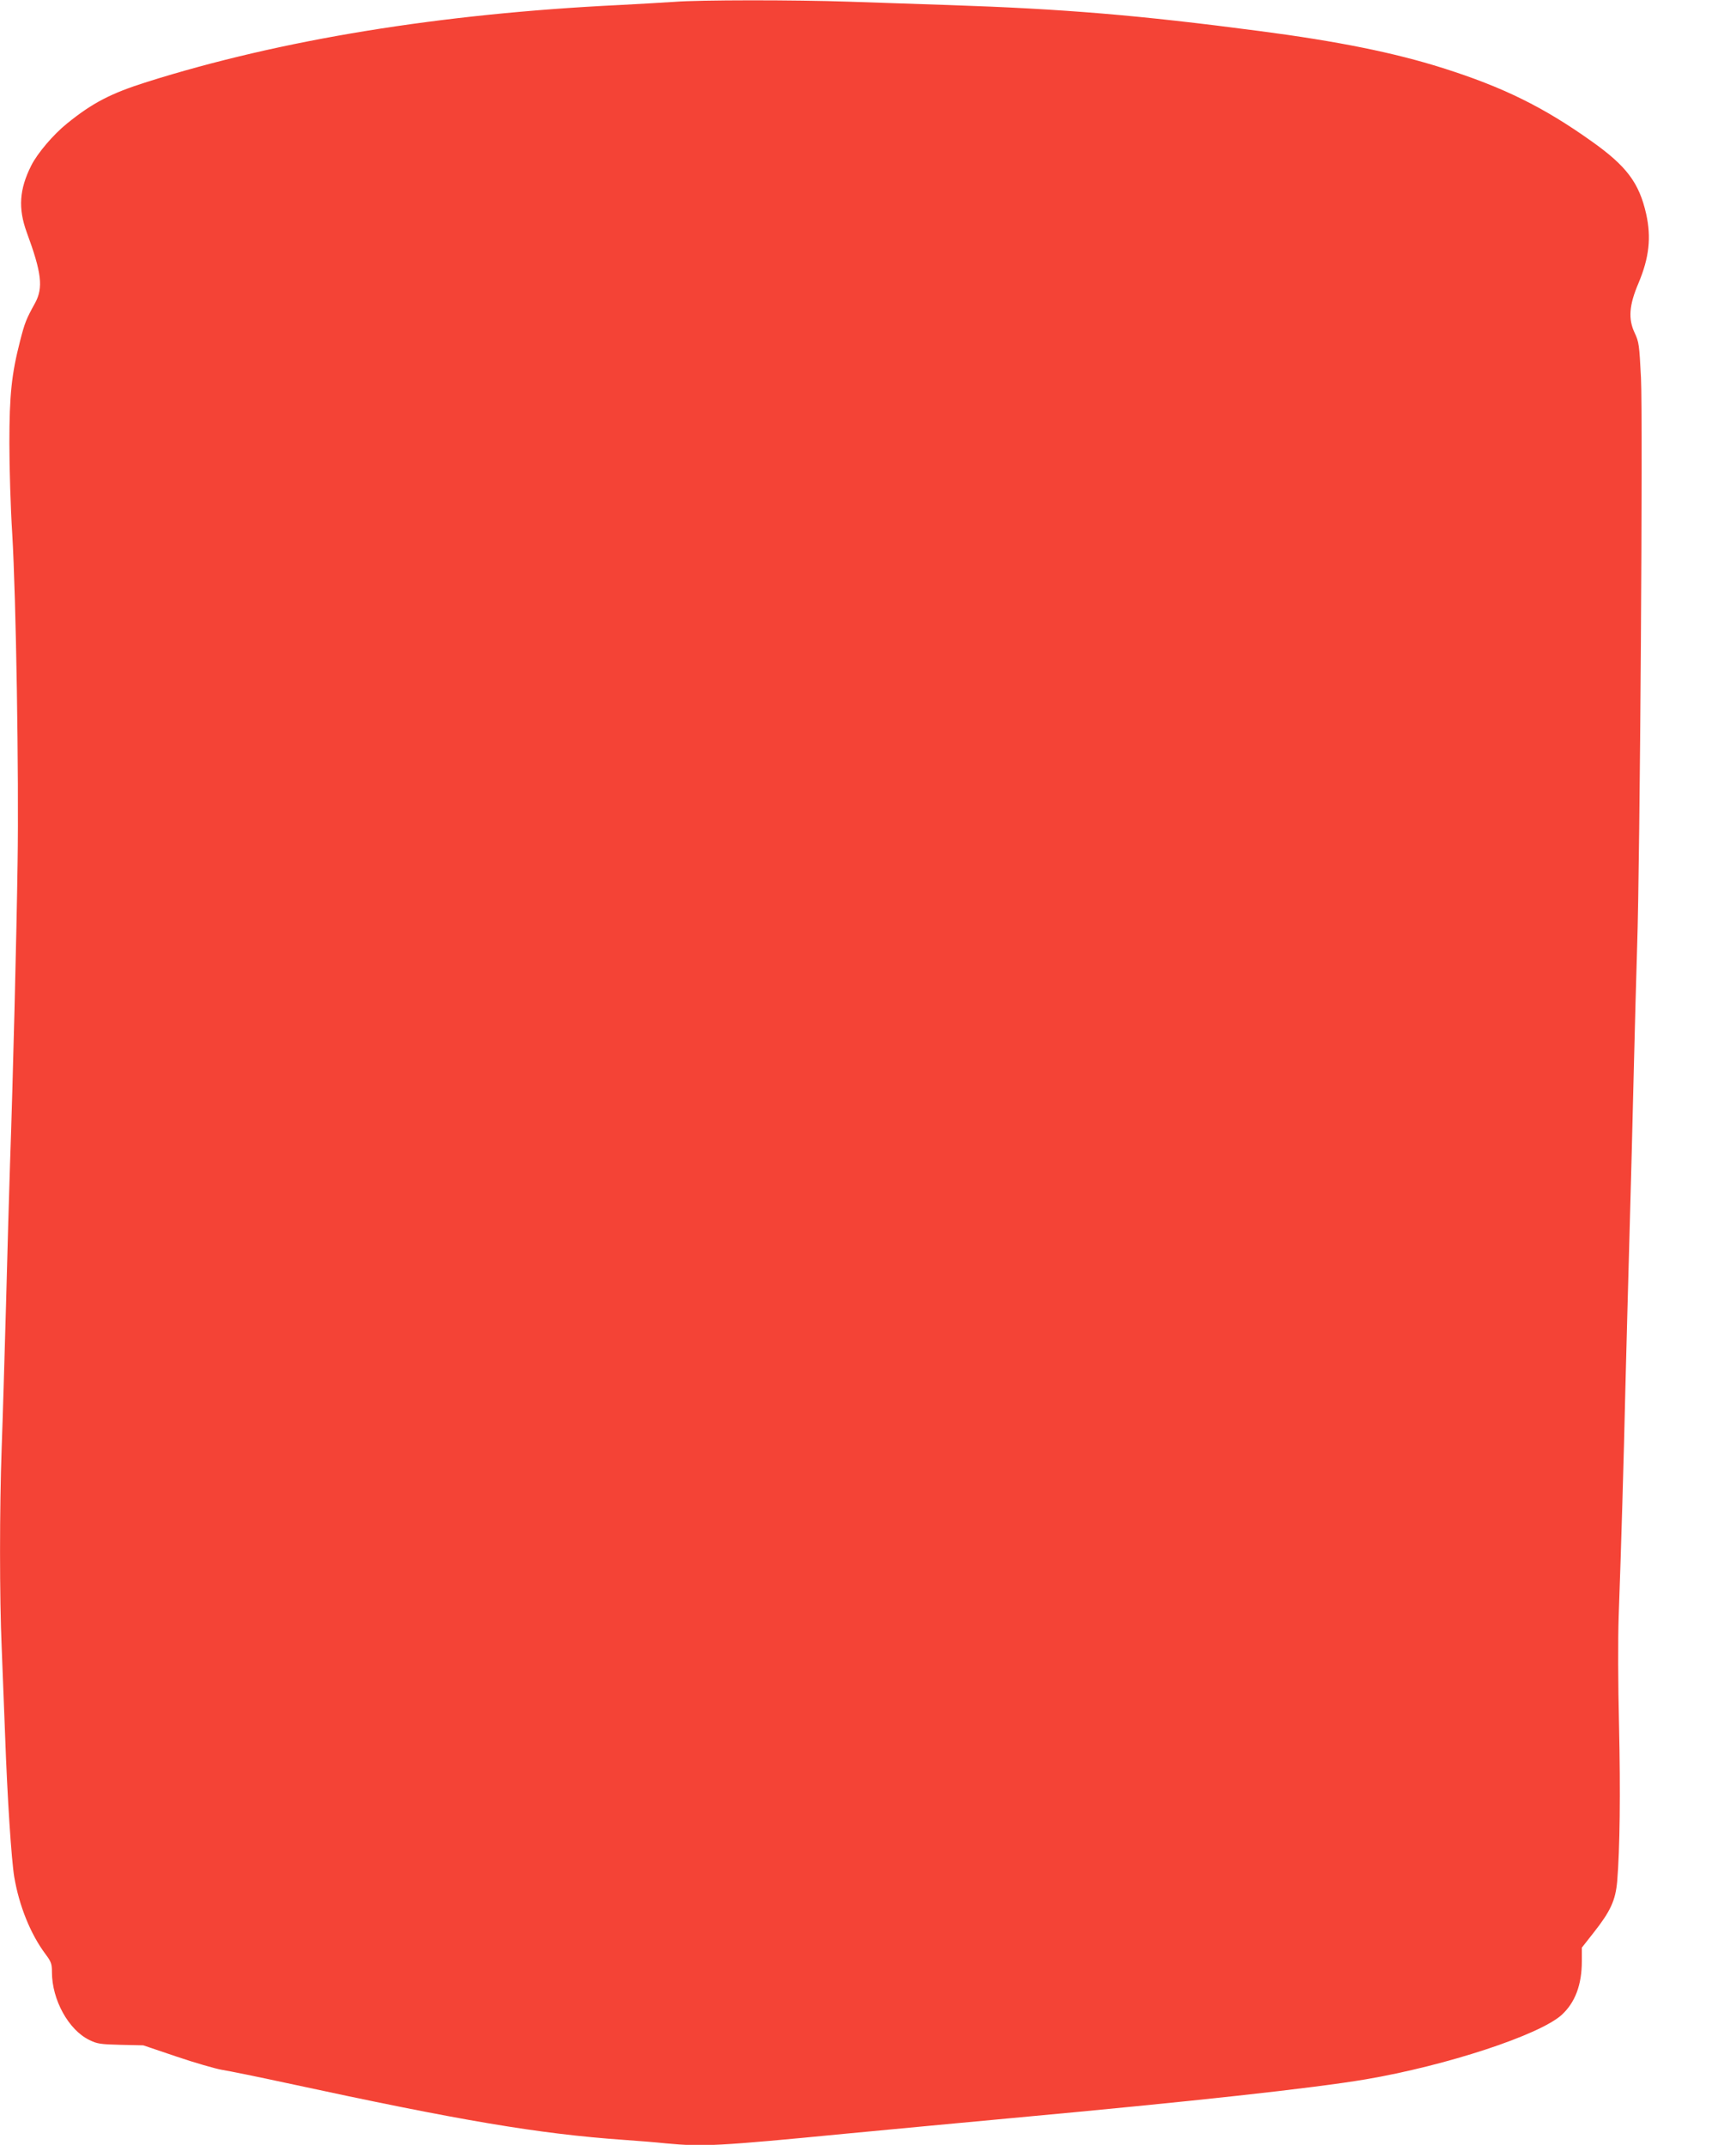 <?xml version="1.0" standalone="no"?>
<!DOCTYPE svg PUBLIC "-//W3C//DTD SVG 20010904//EN"
 "http://www.w3.org/TR/2001/REC-SVG-20010904/DTD/svg10.dtd">
<svg version="1.0" xmlns="http://www.w3.org/2000/svg"
 width="1036pt" height="1280pt" viewBox="0 0 1036 1280"
 preserveAspectRatio="xMidYMid meet">
<g transform="translate(0,1280) scale(0.1,-0.1)"
fill="#f44336" stroke="none">
<path d="M4025 12789 c-55 -4 -203 -12 -330 -19 -1069 -52 -2019 -207 -2818
-459 -215 -68 -324 -124 -477 -248 -82 -66 -178 -179 -214 -252 -71 -141 -78
-255 -27 -396 90 -244 100 -332 50 -424 -53 -96 -61 -116 -89 -225 -51 -199
-64 -322 -64 -611 0 -143 7 -386 17 -540 23 -383 40 -1450 32 -1960 -6 -433
-28 -1312 -45 -1795 -5 -151 -16 -531 -24 -845 -9 -313 -20 -698 -26 -855 -13
-360 -13 -898 0 -1190 5 -124 14 -355 20 -515 14 -392 38 -752 55 -856 29
-172 97 -341 186 -460 35 -47 39 -59 39 -109 0 -164 99 -344 223 -404 46 -23
66 -26 187 -29 l135 -3 198 -67 c109 -37 231 -72 270 -79 40 -6 216 -42 392
-80 1041 -225 1499 -302 2005 -338 85 -6 199 -15 253 -21 223 -21 316 -16
1067 57 250 24 700 66 1000 94 1086 100 1796 178 2110 231 482 82 1035 264
1169 384 81 74 121 180 121 322 l0 80 70 89 c101 128 131 193 141 307 16 194
20 528 11 930 -6 245 -7 515 -2 655 15 414 30 923 40 1362 6 234 17 652 25
930 8 278 19 710 25 960 6 250 15 583 20 740 17 495 35 3158 23 3395 -10 197
-12 214 -38 269 -39 83 -33 165 23 296 64 152 77 273 46 413 -42 186 -117 286
-326 434 -288 205 -528 323 -888 437 -291 92 -628 160 -1095 221 -723 95
-1169 132 -1855 155 -173 6 -441 15 -595 20 -319 11 -891 11 -1040 -1z"/>
</g>
</svg>
